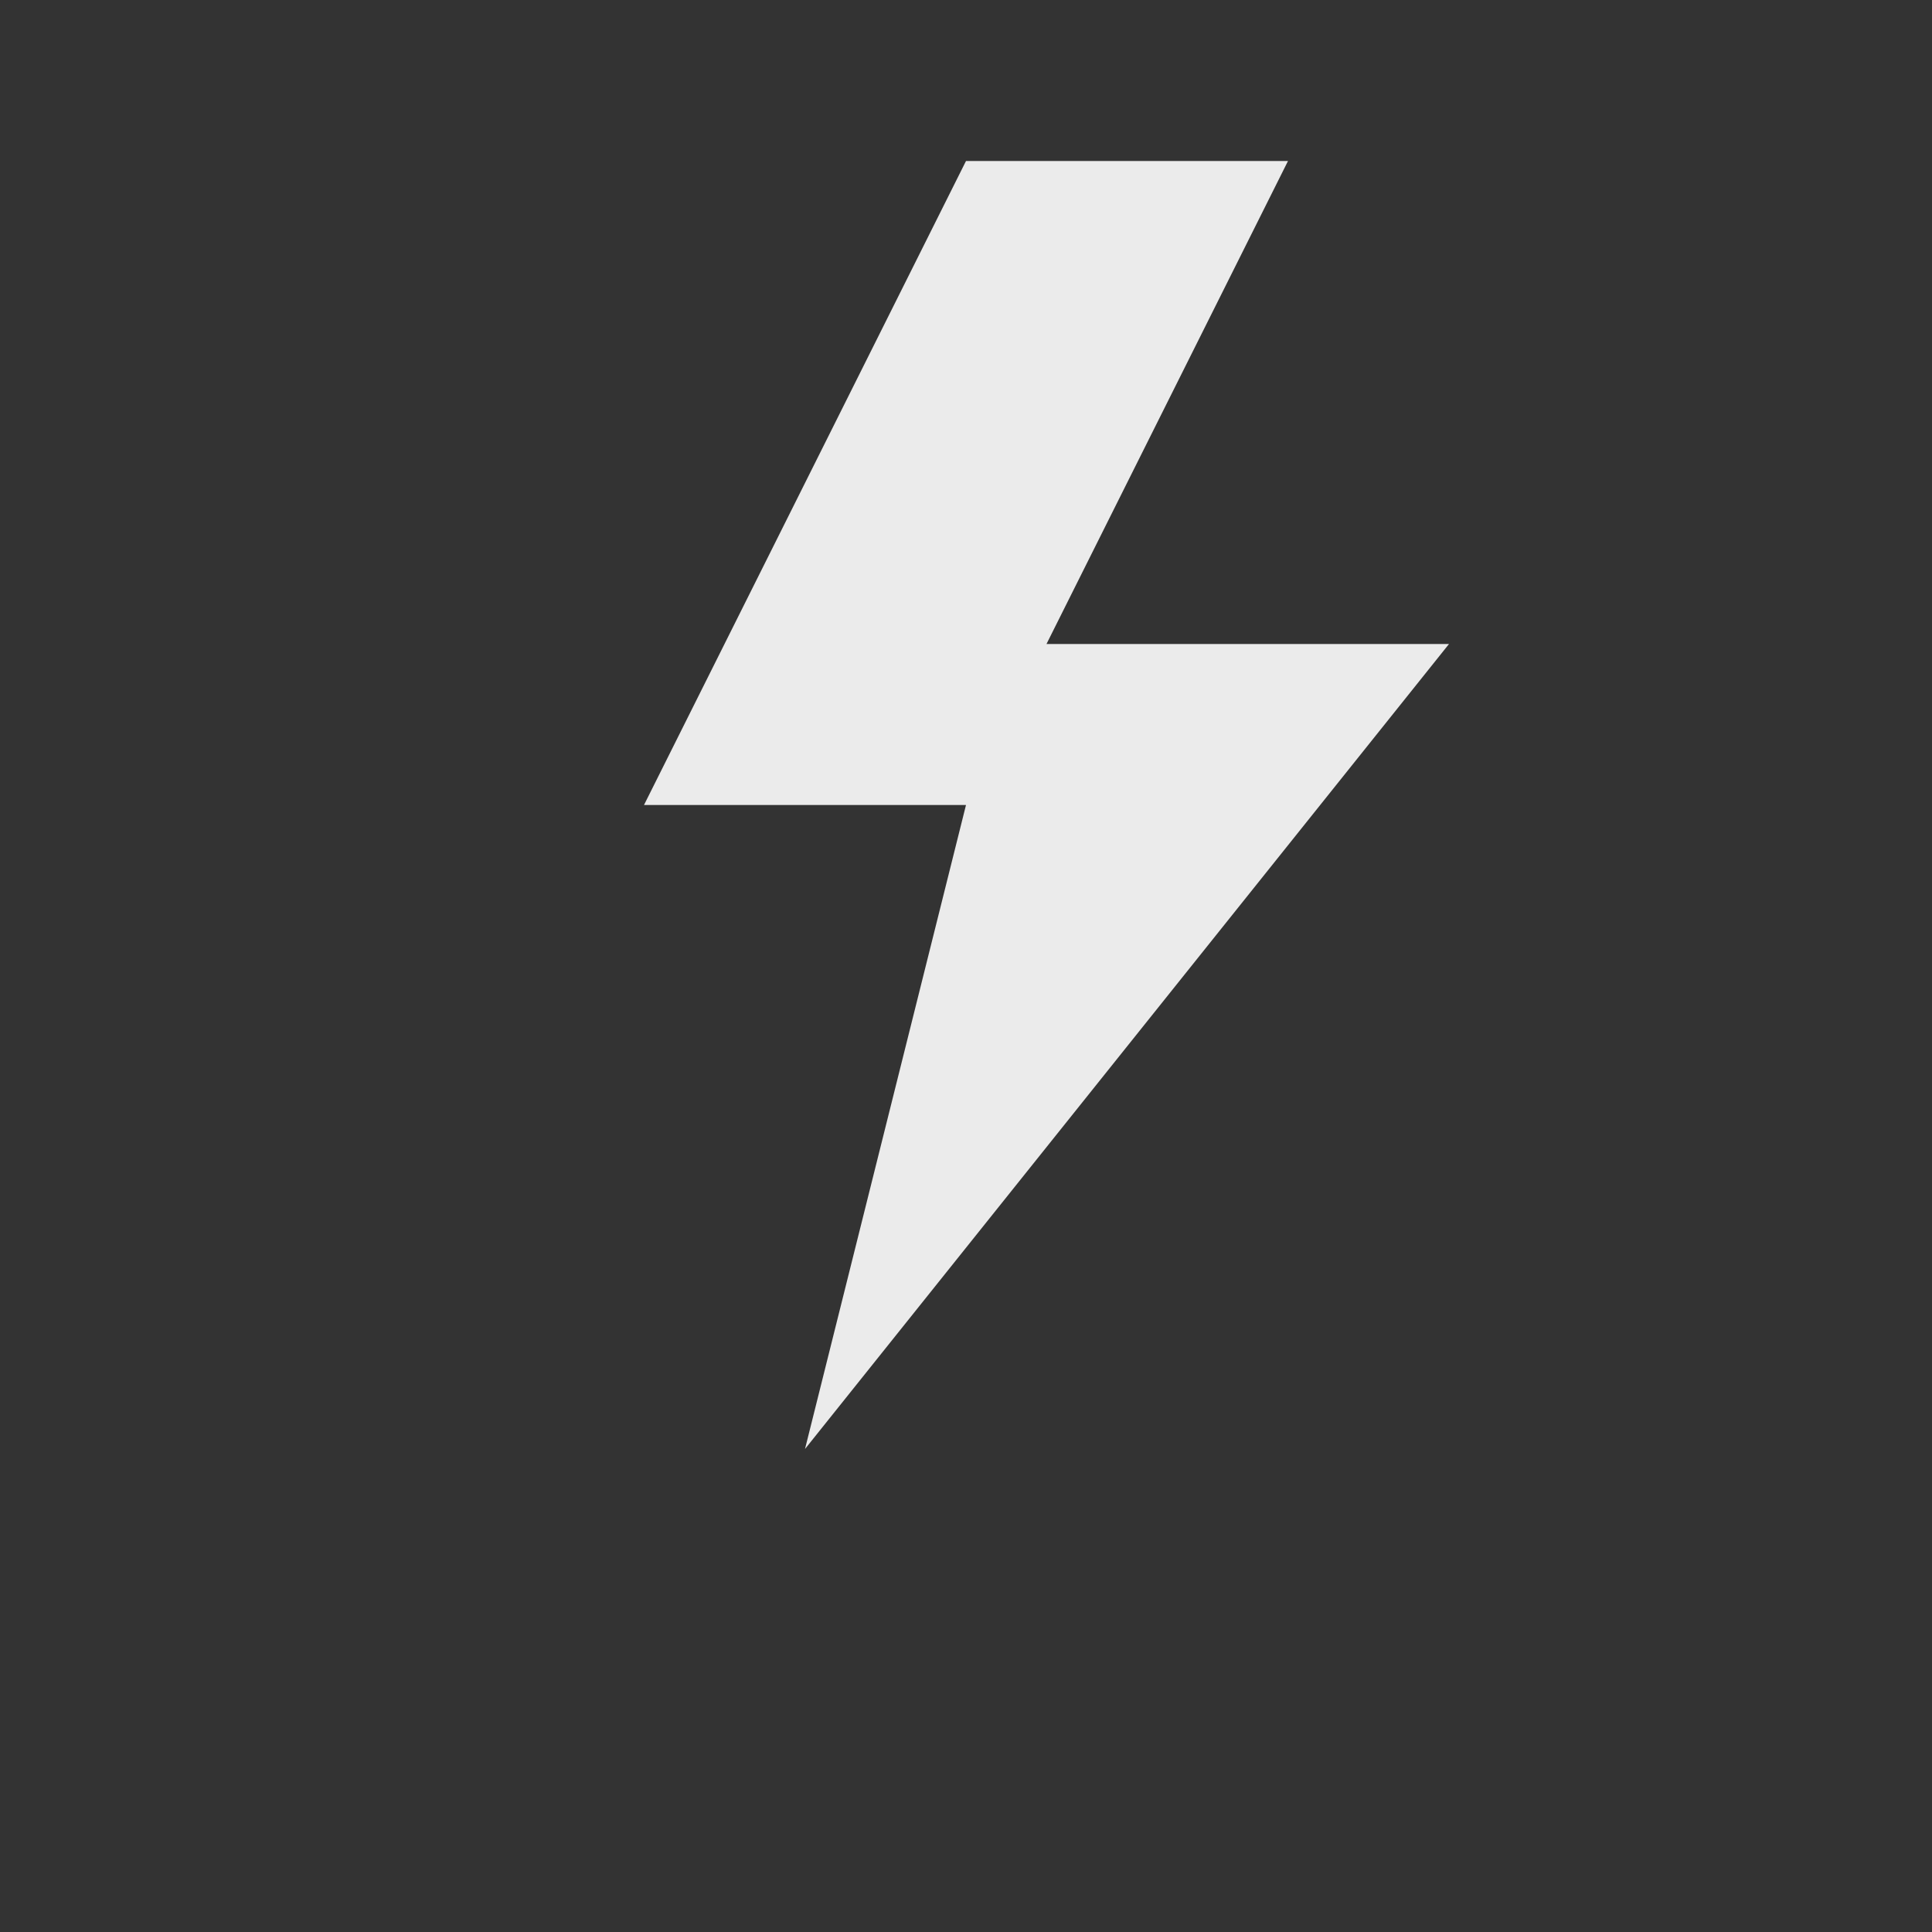 <svg xmlns="http://www.w3.org/2000/svg" width="48" height="48" viewBox="0 0 48 48">
<rect x="0" y="0" width="48" height="48" fill="#333333" stroke="none"/>
<path d="M24 4l-8 16h8l-4 16 16-20h-10l6-12z" fill="#ffffff" opacity="0.9"/>
</svg>
